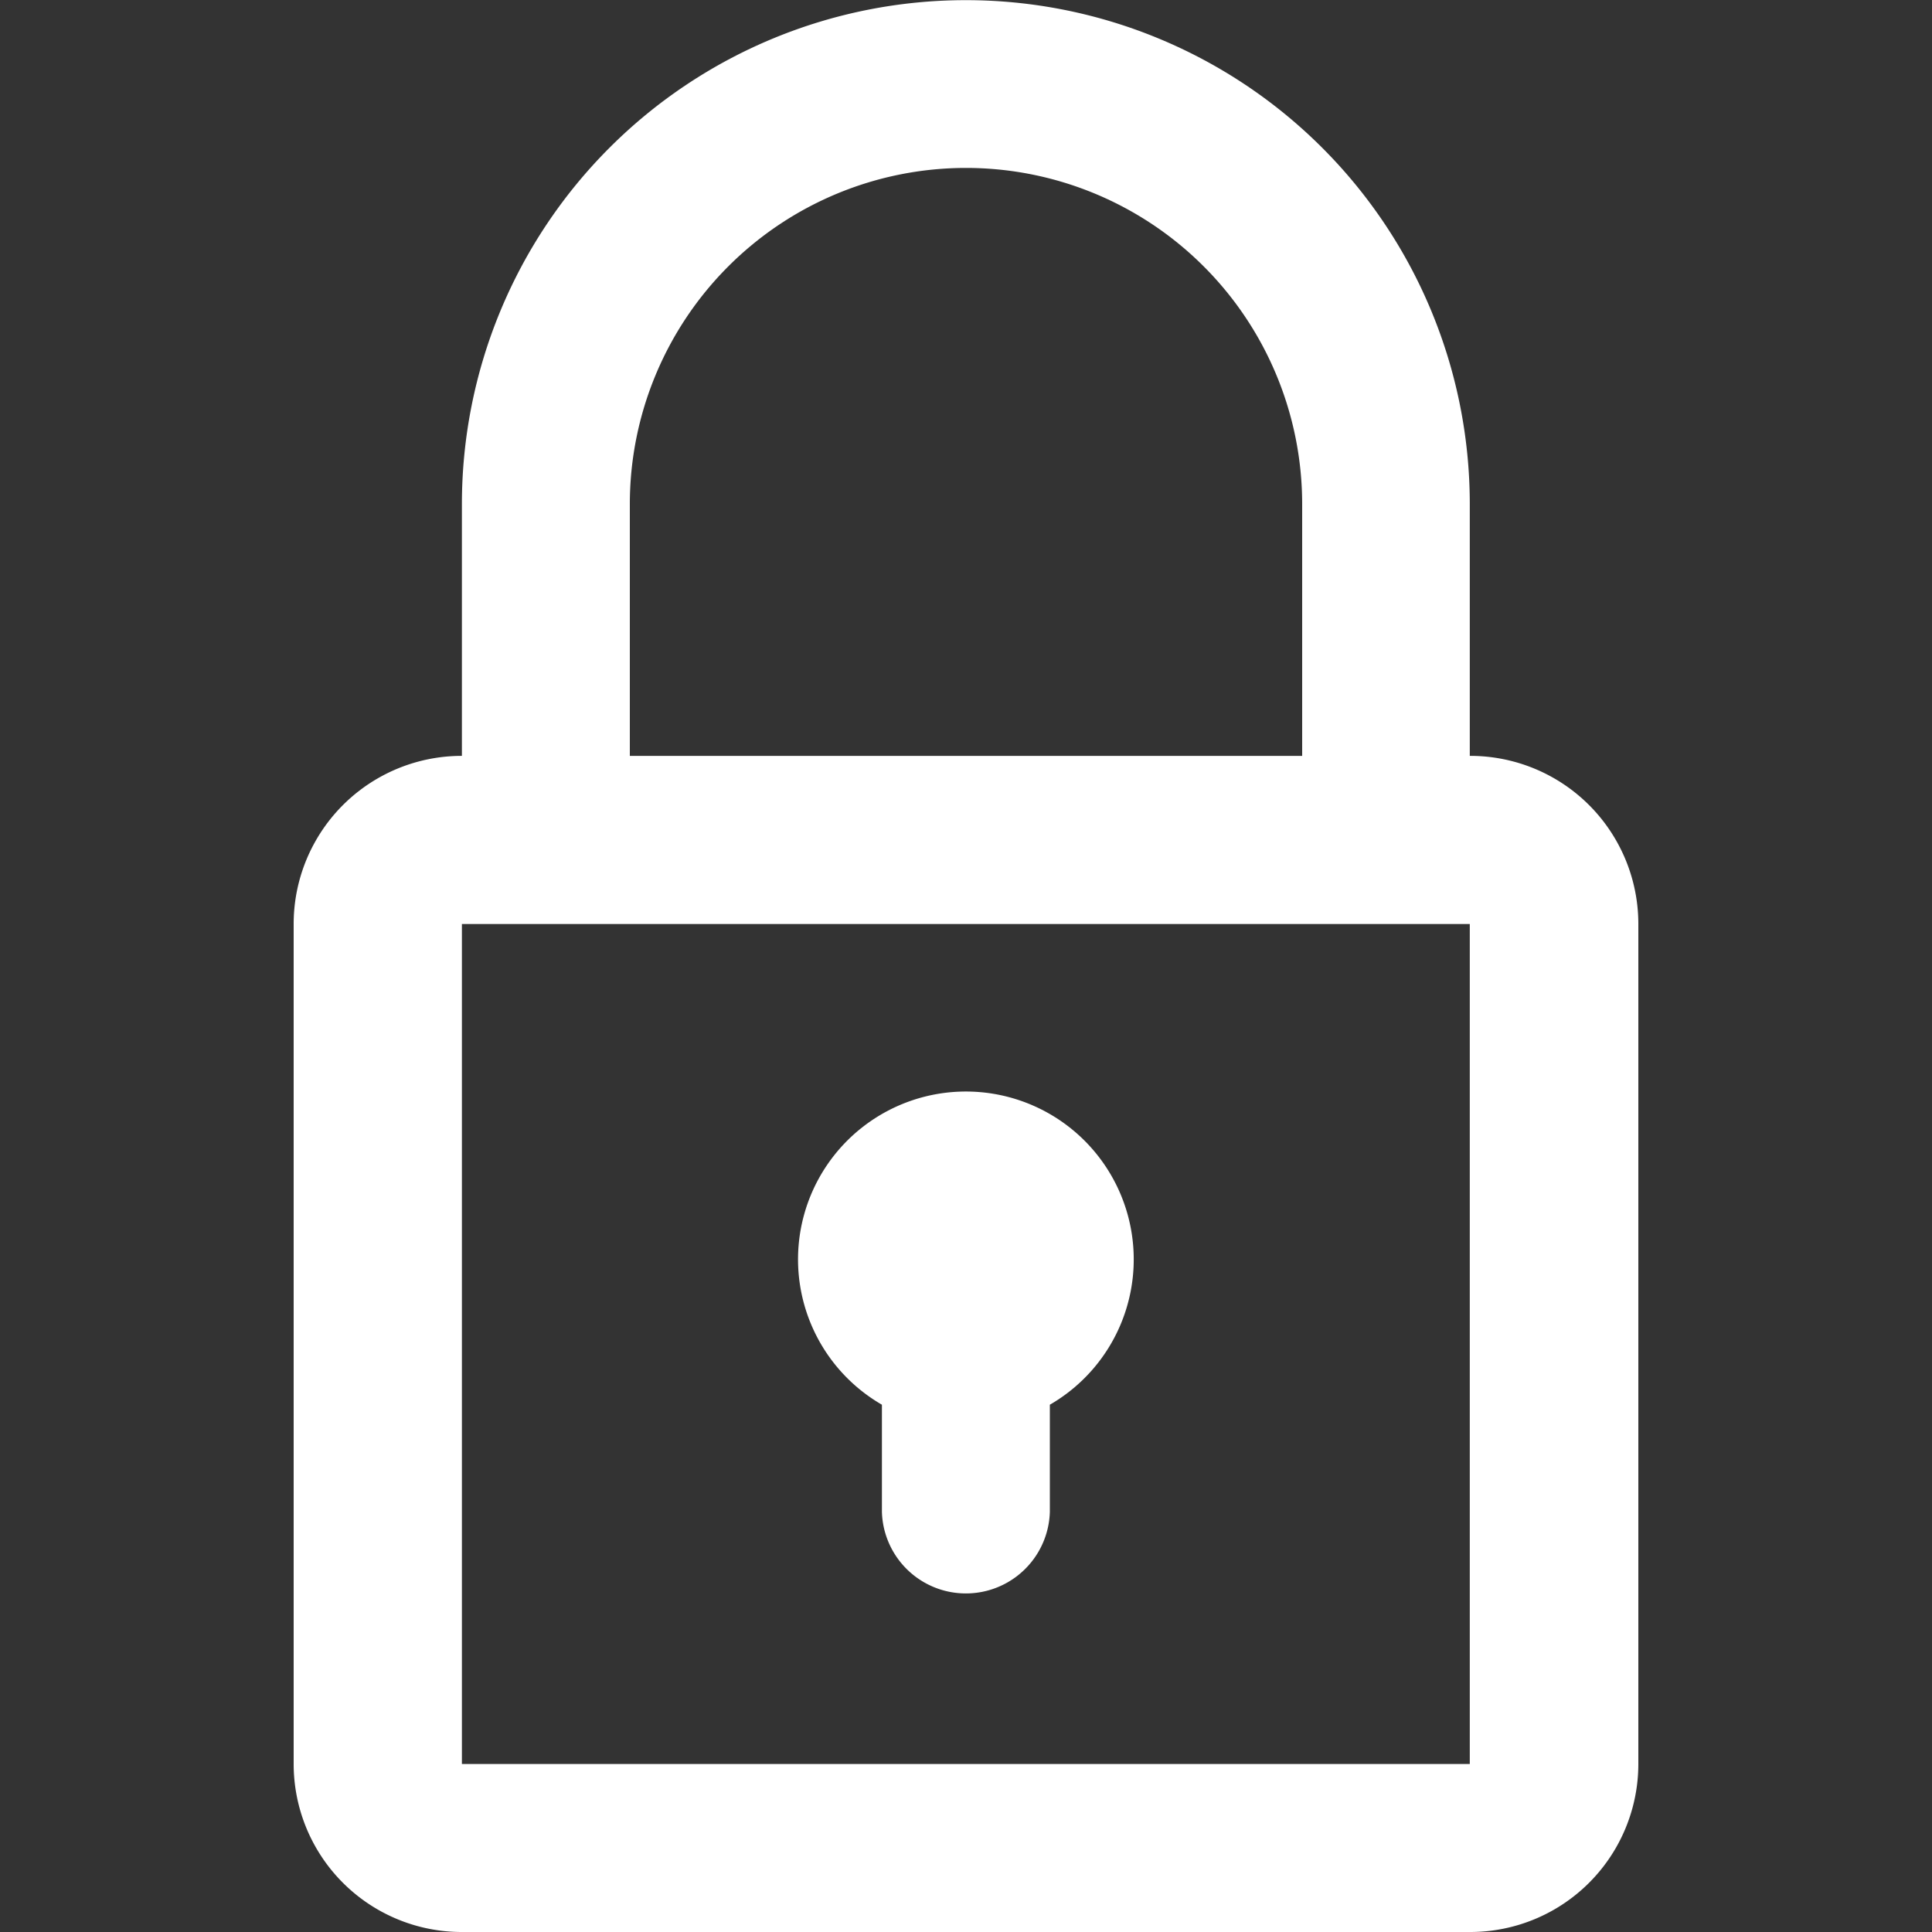 <svg id="Ebene_1" data-name="Ebene 1" xmlns="http://www.w3.org/2000/svg" viewBox="0 0 250 250"><rect x="0" y="0" width="250" height="250" fill="#333333" stroke="none"/><defs><style>.cls-1{fill:#fff;}</style></defs><title>Icons</title><path class="cls-1" d="M114.12,181.77v13.88a10.87,10.87,0,0,0,21.73,0V181.77a21.72,21.72,0,1,0-21.73,0m76.07,46.49H59.77V119.57H190.19ZM81.5,65.23a43.48,43.48,0,1,1,87,0V97.81h-87ZM190.19,97.81V65.23a65.21,65.21,0,1,0-130.42,0V97.81A21.75,21.75,0,0,0,38,119.55V228.26A21.75,21.75,0,0,0,59.77,250H190.19A21.75,21.75,0,0,0,212,228.26V119.55a21.75,21.75,0,0,0-21.77-21.74"/></svg>